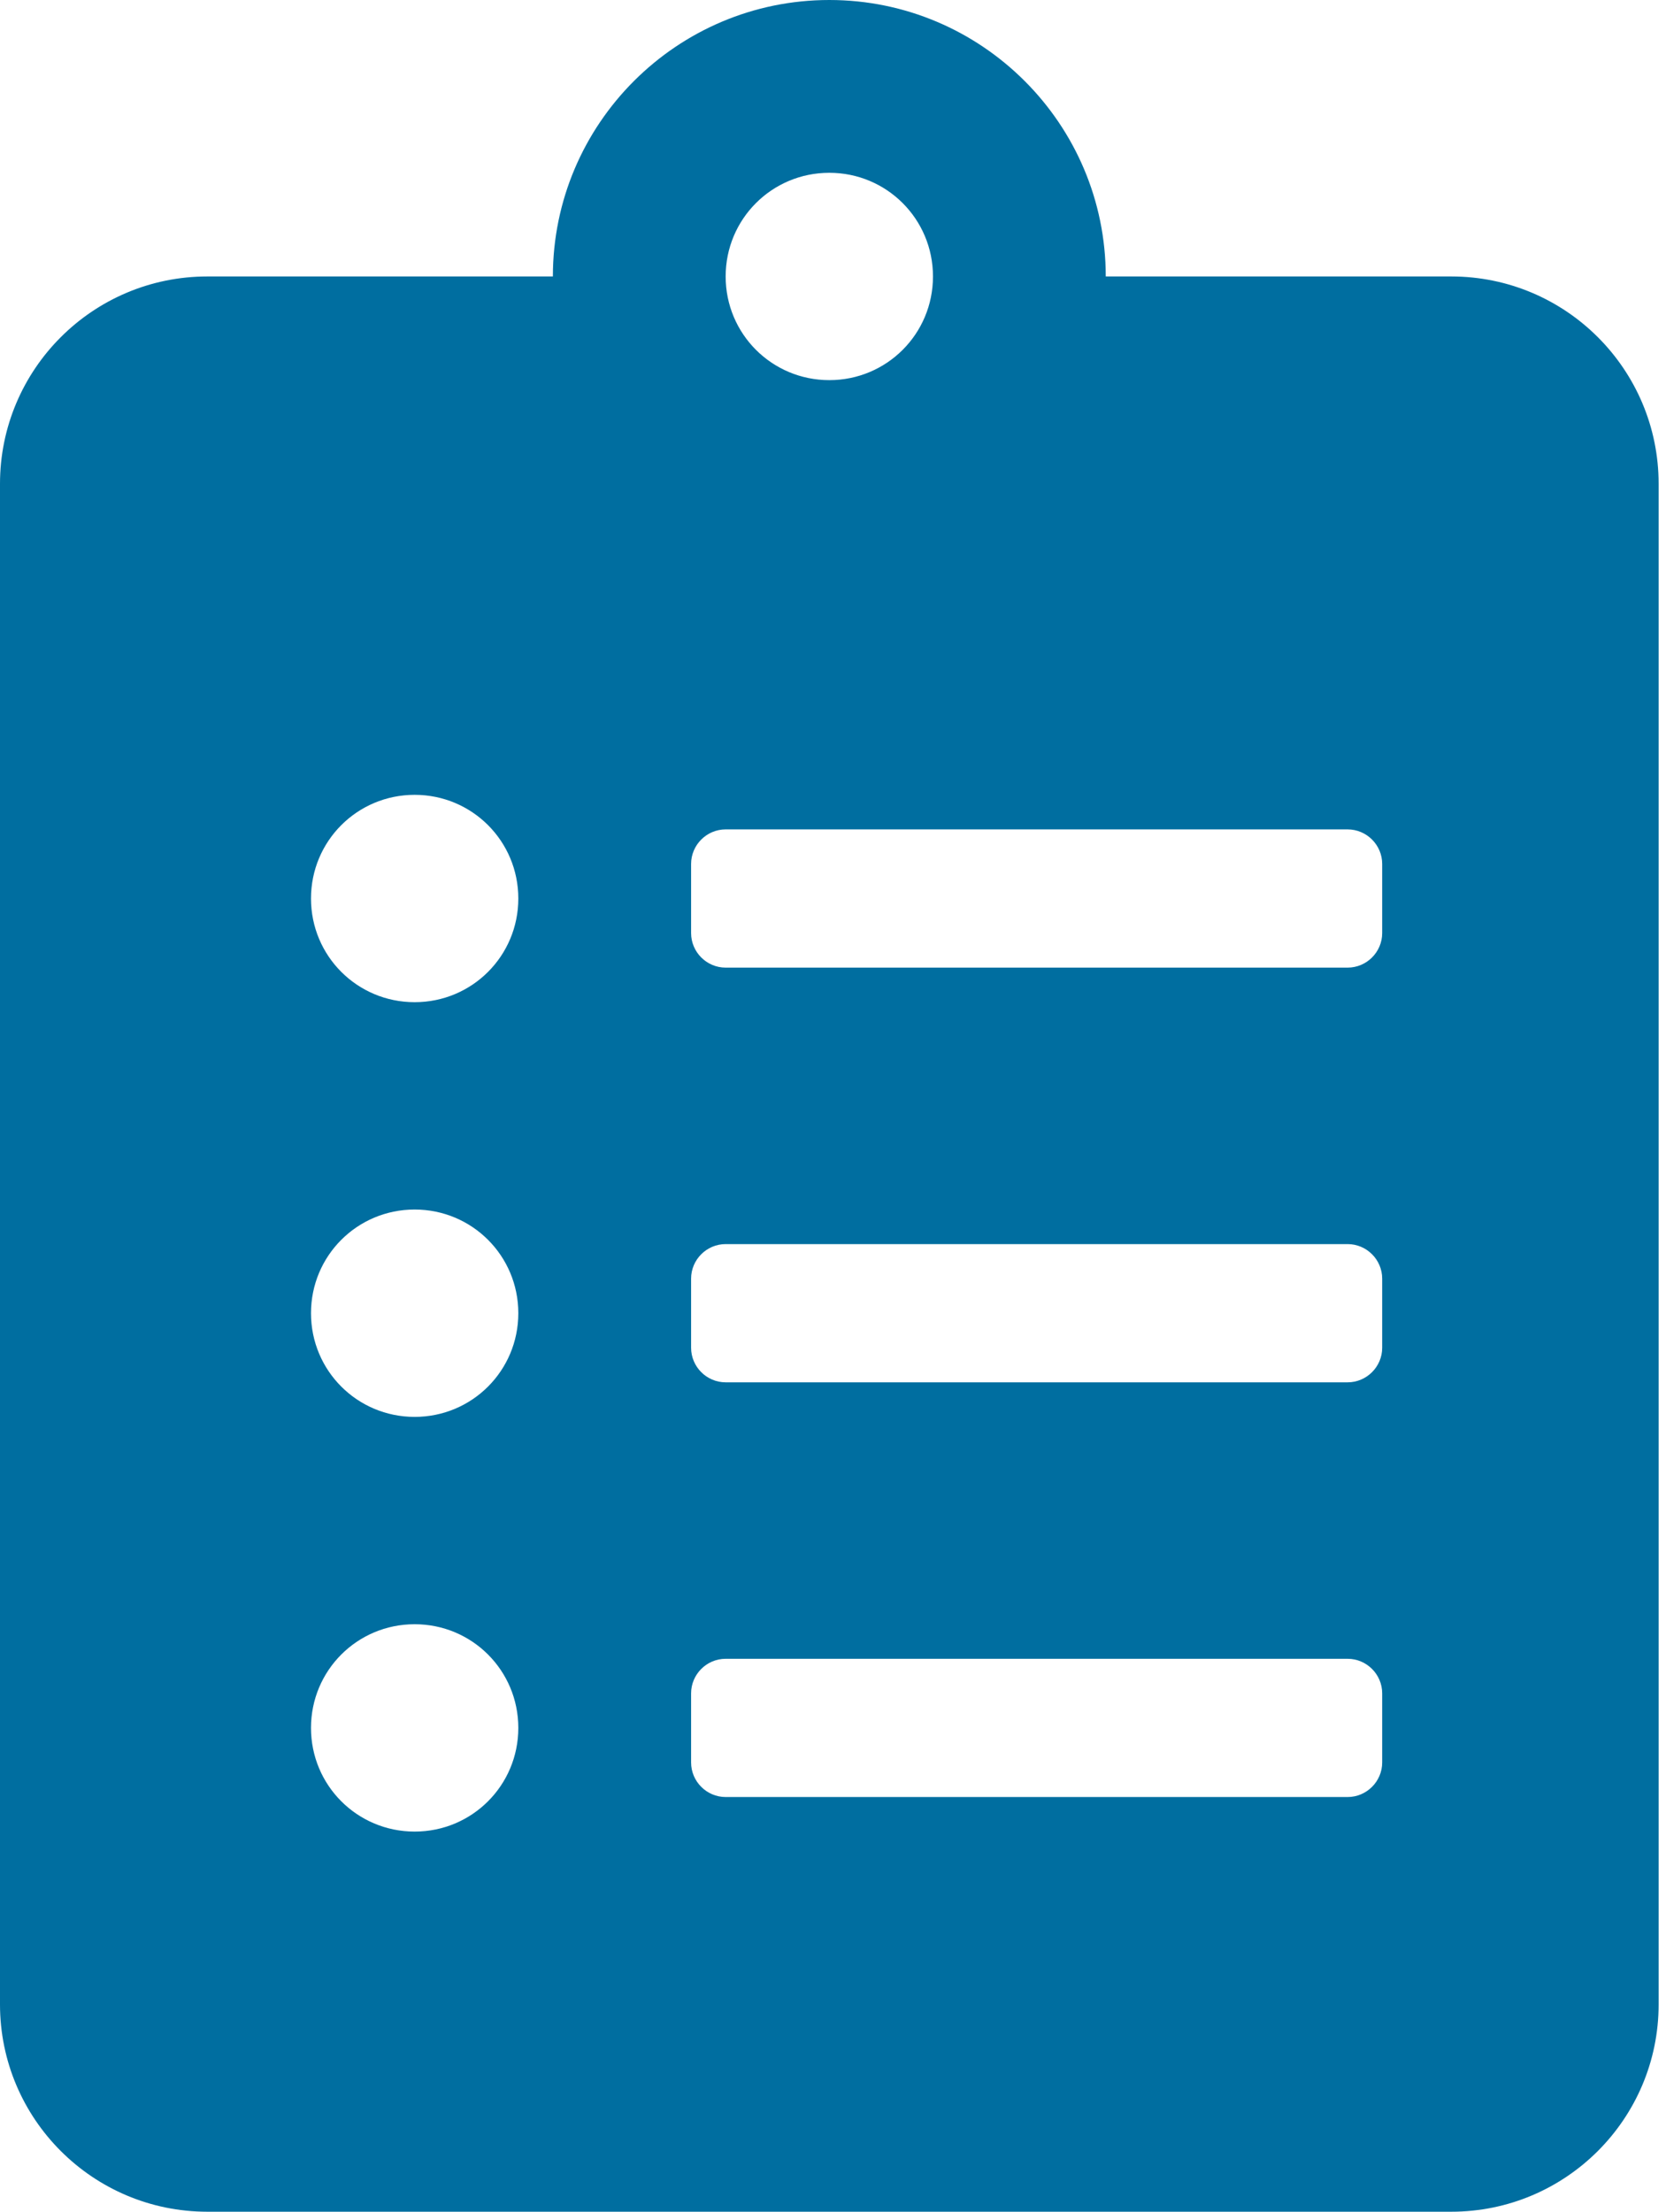 <?xml version="1.0" encoding="UTF-8"?>
<svg xmlns="http://www.w3.org/2000/svg" xmlns:xlink="http://www.w3.org/1999/xlink" width="113px" height="150px" viewBox="0 0 113 150">
  <!-- Generator: Sketch 50.2 (55047) - http://www.bohemiancoding.com/sketch -->
  <title>clipboard-list</title>
  <desc>Created with Sketch.</desc>
  <defs></defs>
  <g id="Page-1" stroke="none" stroke-width="1" fill="none" fill-rule="evenodd">
    <g id="Artboard" transform="translate(-764, -1077)" fill="#006EA0" fill-rule="nonzero">
      <g id="clipboard-list" transform="translate(764, 1077)">
        <path d="M98.438,18.75 L75,18.75 C75,8.408 66.592,0 56.25,0 C45.908,0 37.5,8.408 37.5,18.75 L14.062,18.75 C6.299,18.75 0,25.049 0,32.812 L0,135.938 C0,143.701 6.299,150 14.062,150 L98.438,150 C106.201,150 112.5,143.701 112.5,135.938 L112.5,32.812 C112.5,25.049 106.201,18.75 98.438,18.75 Z M28.125,124.219 C24.229,124.219 21.094,121.084 21.094,117.188 C21.094,113.291 24.229,110.156 28.125,110.156 C32.021,110.156 35.156,113.291 35.156,117.188 C35.156,121.084 32.021,124.219 28.125,124.219 Z M28.125,96.094 C24.229,96.094 21.094,92.959 21.094,89.062 C21.094,85.166 24.229,82.031 28.125,82.031 C32.021,82.031 35.156,85.166 35.156,89.062 C35.156,92.959 32.021,96.094 28.125,96.094 Z M28.125,67.969 C24.229,67.969 21.094,64.834 21.094,60.938 C21.094,57.041 24.229,53.906 28.125,53.906 C32.021,53.906 35.156,57.041 35.156,60.938 C35.156,64.834 32.021,67.969 28.125,67.969 Z M56.25,11.719 C60.146,11.719 63.281,14.854 63.281,18.75 C63.281,22.646 60.146,25.781 56.25,25.781 C52.354,25.781 49.219,22.646 49.219,18.75 C49.219,14.854 52.354,11.719 56.25,11.719 Z M93.75,119.531 C93.75,120.82 92.695,121.875 91.406,121.875 L49.219,121.875 C47.93,121.875 46.875,120.82 46.875,119.531 L46.875,114.844 C46.875,113.555 47.93,112.5 49.219,112.5 L91.406,112.5 C92.695,112.5 93.75,113.555 93.75,114.844 L93.75,119.531 Z M93.75,91.406 C93.75,92.695 92.695,93.75 91.406,93.75 L49.219,93.75 C47.93,93.75 46.875,92.695 46.875,91.406 L46.875,86.719 C46.875,85.43 47.93,84.375 49.219,84.375 L91.406,84.375 C92.695,84.375 93.75,85.43 93.75,86.719 L93.75,91.406 Z M93.75,63.281 C93.75,64.57 92.695,65.625 91.406,65.625 L49.219,65.625 C47.93,65.625 46.875,64.57 46.875,63.281 L46.875,58.594 C46.875,57.305 47.93,56.25 49.219,56.25 L91.406,56.25 C92.695,56.25 93.75,57.305 93.75,58.594 L93.75,63.281 Z" id="Shape"></path>
      </g>
    </g>
  </g>
</svg>
